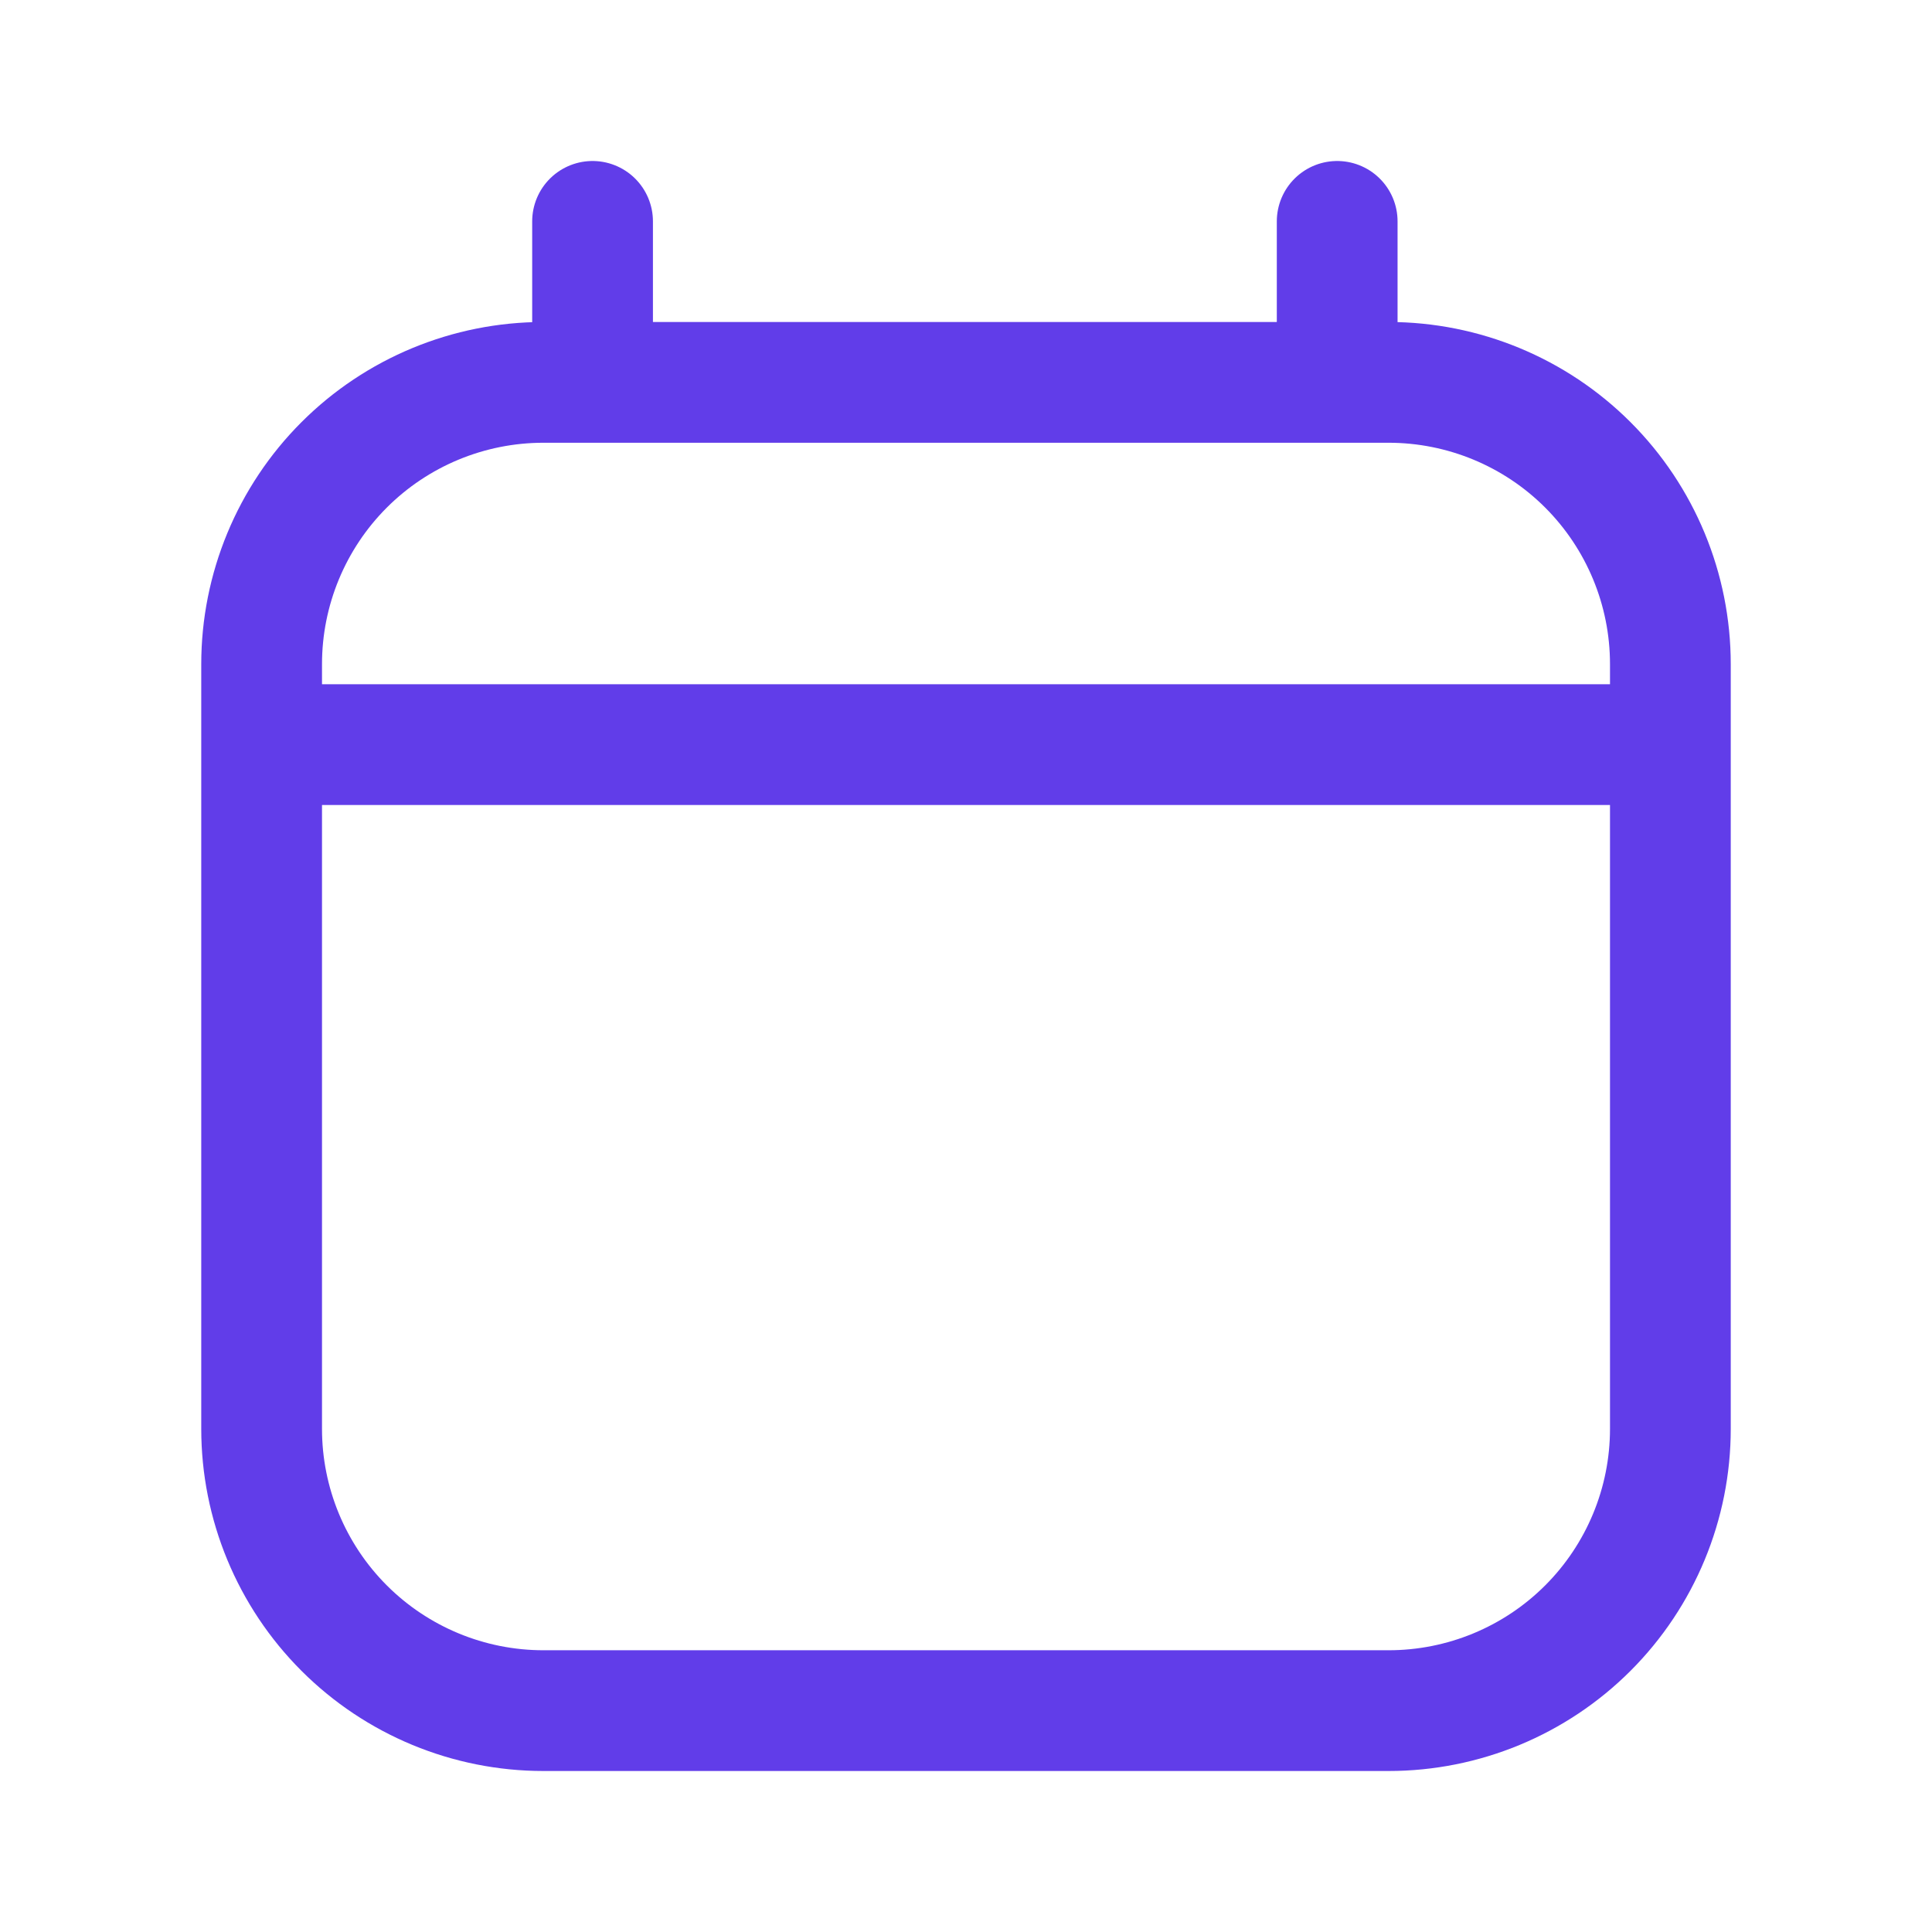 <svg width="24" height="24" viewBox="0 0 24 24" fill="none" xmlns="http://www.w3.org/2000/svg">
<path d="M3.25 9.25H20.75M7.361 4.75V2.75M16.611 4.75V2.75M17.25 4.75H6.75C5.822 4.75 4.931 5.119 4.275 5.775C3.619 6.431 3.25 7.322 3.25 8.25V17.75C3.25 18.678 3.619 19.569 4.275 20.225C4.931 20.881 5.822 21.25 6.75 21.25H17.25C18.178 21.25 19.069 20.881 19.725 20.225C20.381 19.569 20.75 18.678 20.75 17.75V8.25C20.75 7.322 20.381 6.431 19.725 5.775C19.069 5.119 18.178 4.75 17.25 4.75Z" stroke="#613DE9" stroke-width="1.5" stroke-linecap="round" stroke-linejoin="round"/>
</svg>
